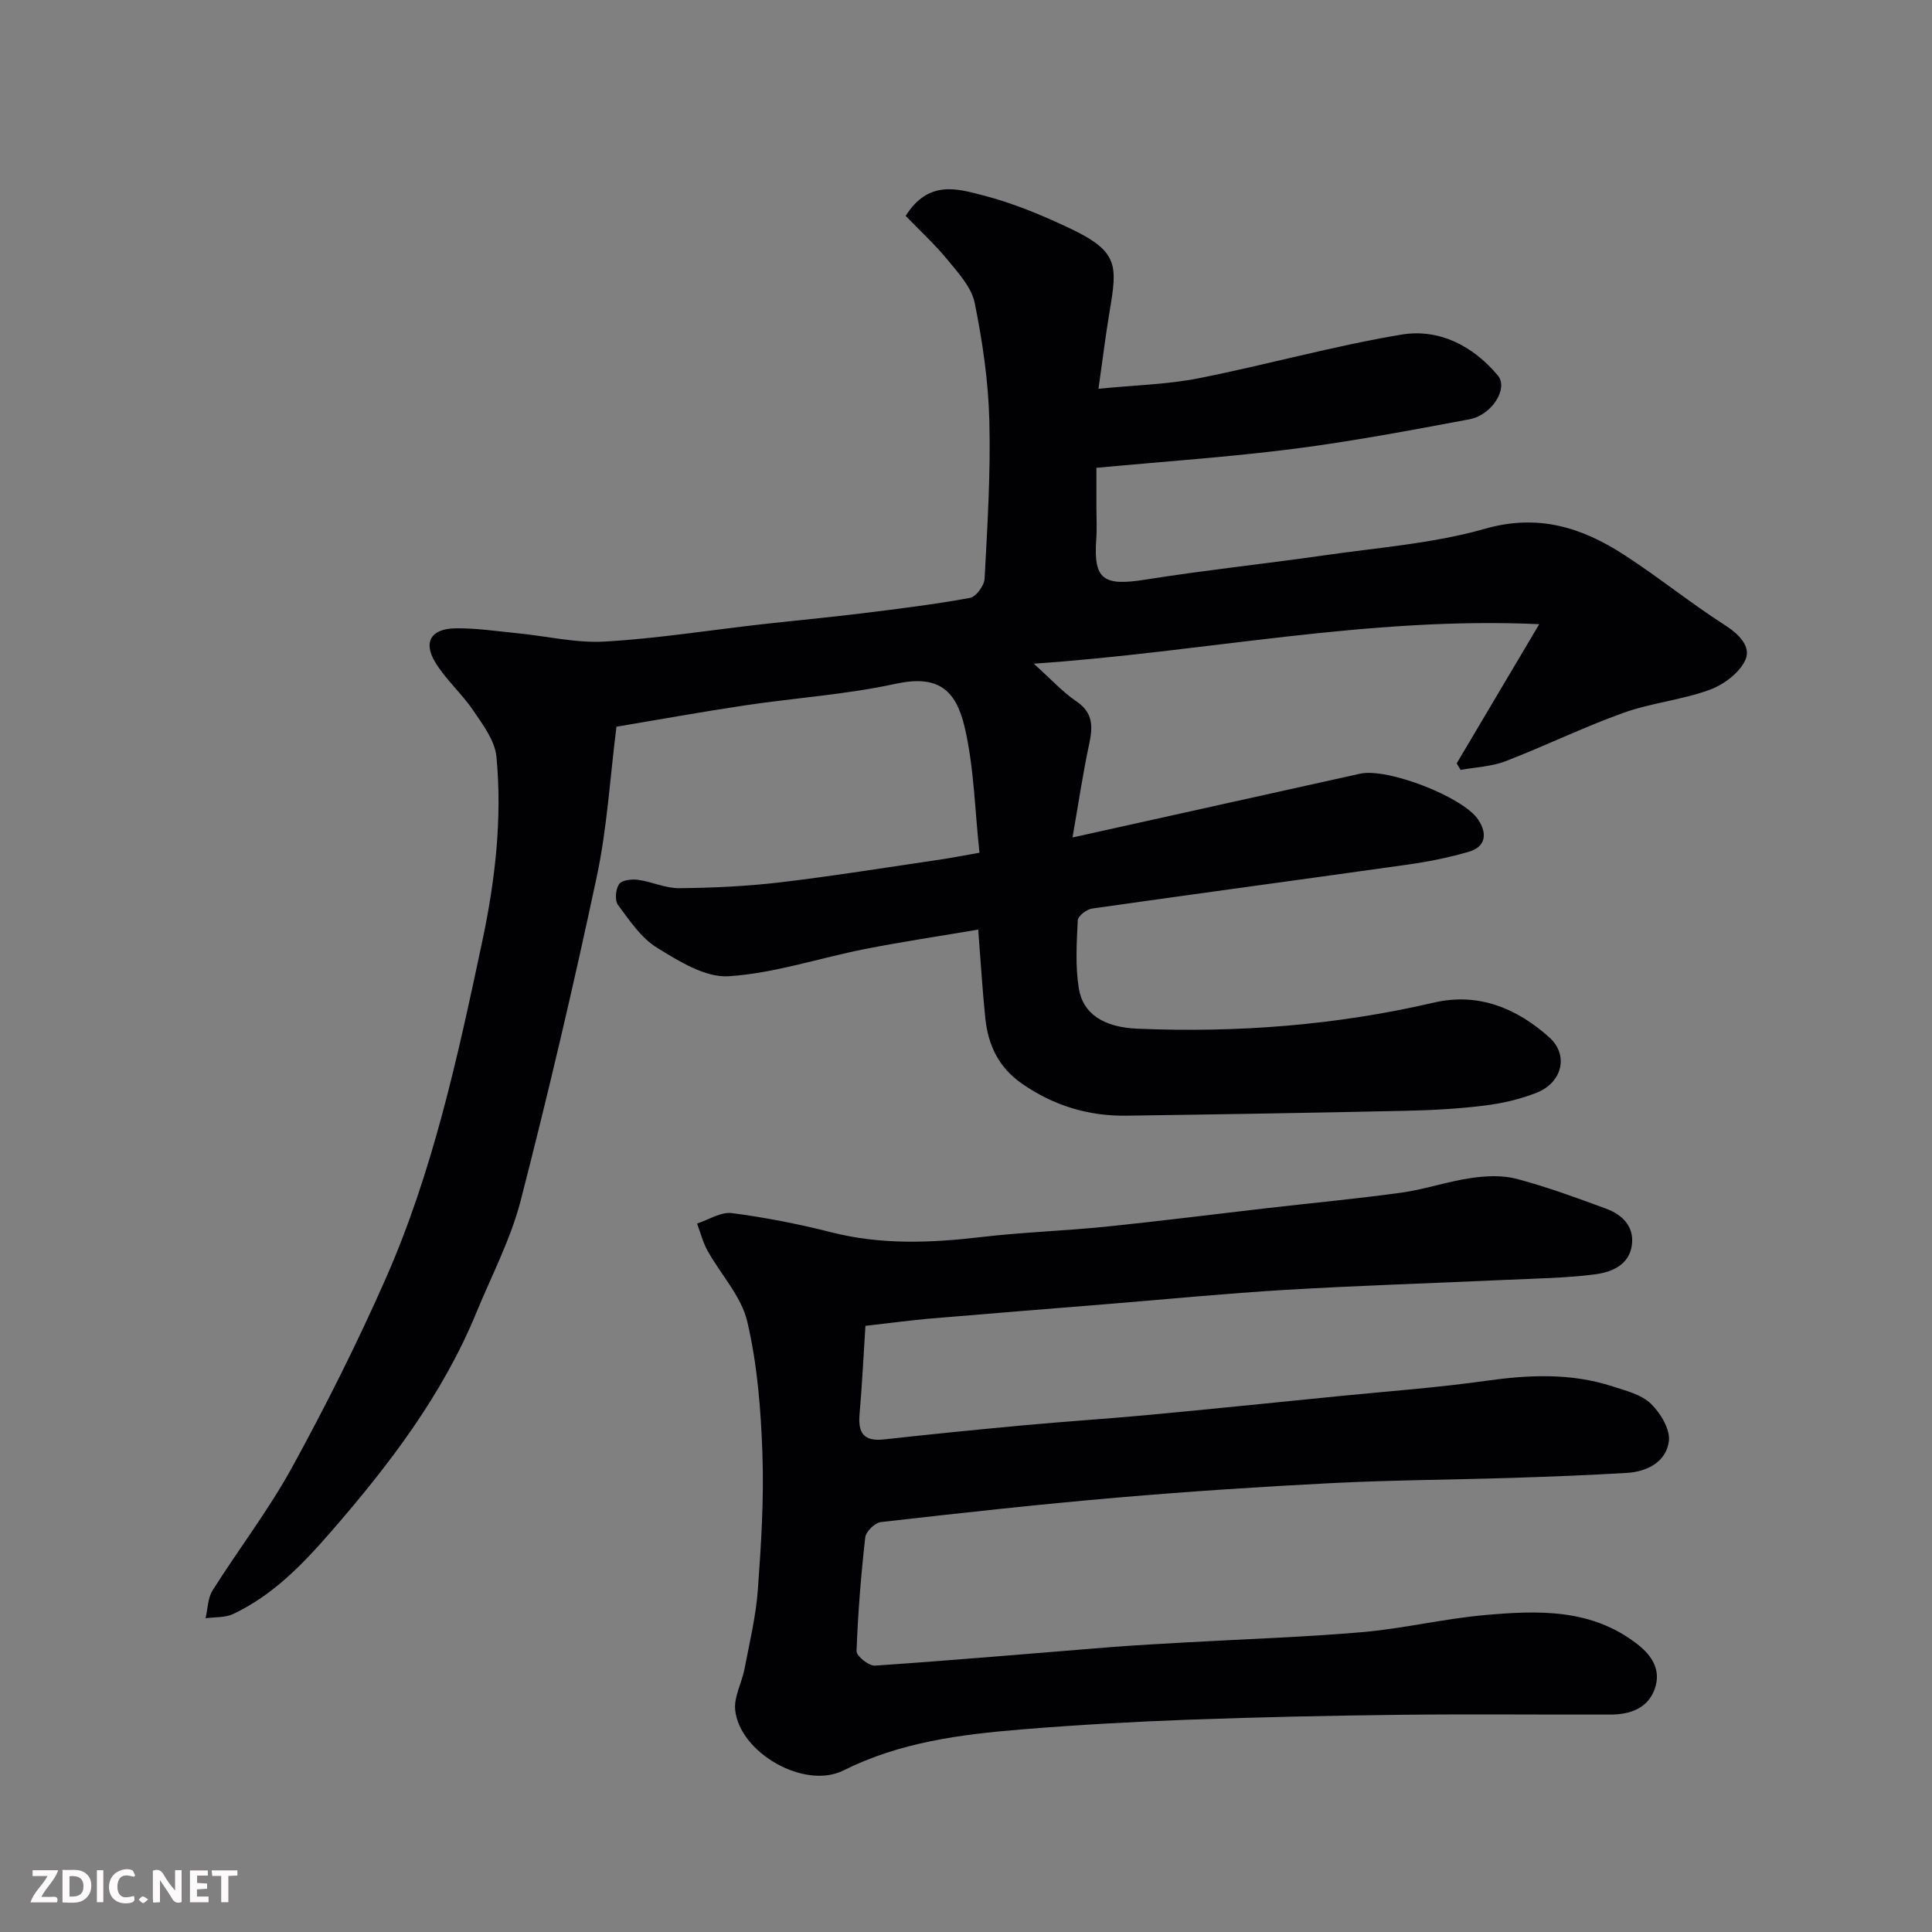 <svg enable-background="new 0 0 400 400" viewBox="0 0 400 400" xmlns="http://www.w3.org/2000/svg"><rect x="0" y="0" width="400" height="400" fill="#808080" stroke="none"/><path d="m187.51 44.7c4.73-7.56 10.83-5.6 16.15-4.22 6.1 1.58 12.04 4.05 17.75 6.75 10.3 4.87 9.93 7.68 8.29 17.45-.81 4.83-1.4 9.69-2.27 15.81 7.49-.75 14.21-.89 20.71-2.17 14.04-2.78 27.88-6.68 41.99-9.04 7.77-1.3 14.81 2.28 19.99 8.47 2.21 2.64-1.2 8.19-5.93 9.07-12.03 2.25-24.08 4.53-36.21 6.09-13.37 1.71-26.84 2.62-40.98 3.95v8.23c0 2.17.13 4.34-.03 6.5-.6 8.41 1.41 9.81 10.19 8.41 12.28-1.95 24.66-3.25 36.97-5.02 11.16-1.61 22.57-2.44 33.33-5.51 11.02-3.14 20.02-.27 28.78 5.39 7.13 4.61 13.75 10 20.89 14.57 2.96 1.89 5.46 4.47 4.23 7.2-1.22 2.69-4.51 5.14-7.43 6.2-5.78 2.1-12.1 2.7-17.89 4.78-8.25 2.96-16.17 6.85-24.36 10-2.89 1.11-6.17 1.22-9.28 1.79-.27-.45-.54-.9-.81-1.35 5.45-9.18 10.89-18.37 17.09-28.82-35.5-1.63-69.2 5.76-104.65 8.18 3.69 3.31 6 5.89 8.79 7.77 3.59 2.41 3.44 5.35 2.66 8.98-1.29 6.02-2.18 12.13-3.43 19.23 20.79-4.61 40.18-8.92 59.57-13.21 5.6-1.24 21.32 4.79 24.45 9.55 1.84 2.79 1.63 5.57-1.98 6.62-4.04 1.18-8.22 2.03-12.39 2.62-21.86 3.09-43.75 6.02-65.61 9.14-1.12.16-2.9 1.54-2.95 2.42-.23 4.66-.52 9.43.2 14 .84 5.39 5.15 8.16 12.17 8.45 20.68.87 41.15-.71 61.35-5.4 9.25-2.15 17.17 1.17 23.9 7.19 4.08 3.65 2.7 9.35-2.6 11.46-3.43 1.36-7.16 2.22-10.83 2.67-5.39.67-10.85.96-16.29 1.08-19.26.42-38.53.74-57.8 1.01-7.89.11-15.07-2.06-21.65-6.63-4.86-3.38-7.01-7.99-7.59-13.54-.6-5.72-.93-11.47-1.47-18.36-7.87 1.34-15.7 2.5-23.46 4.03-9.42 1.85-18.72 5.02-28.19 5.63-4.85.32-10.34-3.12-14.88-5.92-3.28-2.02-5.68-5.65-8.06-8.86-.69-.94-.48-3.25.24-4.3.56-.82 2.59-1.06 3.88-.89 2.89.39 5.73 1.77 8.57 1.74 6.95-.07 13.93-.39 20.83-1.2 11.04-1.31 22.02-3.09 33.02-4.7 2.39-.35 4.77-.82 8.31-1.44-.96-8.78-1.11-17.58-3.06-25.96-1.84-7.88-5.58-10.92-14.34-9.01-10.2 2.22-20.73 2.9-31.09 4.45-9.36 1.41-18.67 3.09-26.67 4.43-1.33 10.53-1.93 20.96-4.08 31.07-4.78 22.44-10.02 44.79-15.74 67.01-2.05 7.96-5.98 15.45-9.14 23.12-7.06 17.19-18.13 31.66-30.23 45.57-5.91 6.79-11.99 13.06-20.16 16.93-1.67.79-3.8.61-5.72.88.46-1.94.45-4.17 1.45-5.76 5.39-8.55 11.6-16.63 16.45-25.46 6.98-12.74 13.52-25.77 19.38-39.06 9.83-22.3 14.95-46.07 19.99-69.78 2.68-12.6 4.18-25.45 2.95-38.33-.32-3.34-2.82-6.62-4.83-9.59-2.35-3.48-5.65-6.34-7.82-9.91-2.57-4.23-.89-6.99 4.18-7.06 4.26-.06 8.53.59 12.79 1.01 6.04.59 12.11 2.07 18.09 1.73 10.78-.62 21.5-2.33 32.25-3.55 7.01-.79 14.04-1.44 21.05-2.3 7.46-.92 14.93-1.84 22.33-3.19 1.25-.23 2.96-2.54 3.03-3.97.58-10.92 1.27-21.87.98-32.79-.21-8.14-1.41-16.33-3.03-24.32-.65-3.21-3.36-6.16-5.57-8.86-2.67-3.26-5.83-6.15-8.72-9.15z" fill="#010103"/><path d="m179.18 274.5c-.4 6.18-.69 12.26-1.22 18.32-.34 3.84.88 5.65 5 5.2 9.62-1.06 19.26-2.03 28.9-2.92 8.52-.79 17.07-1.33 25.59-2.12 13.24-1.24 26.47-2.6 39.7-3.92 10.13-1.01 20.3-1.74 30.37-3.16 8.92-1.26 17.68-1.68 26.33 1.13 2.77.9 5.95 1.68 7.92 3.57 2.01 1.93 4.07 5.34 3.75 7.8-.55 4.22-4.44 6.3-8.7 6.55-7.92.47-15.86.78-23.8 1.03-12.43.39-24.87.45-37.29 1.08-14.81.75-29.62 1.73-44.4 3-16.35 1.41-32.67 3.21-48.97 5.07-1.22.14-3.08 1.96-3.22 3.16-.88 7.83-1.52 15.69-1.8 23.56-.04 1 2.54 3.09 3.8 3 16.24-1.1 32.46-2.53 48.69-3.82 5.43-.43 10.86-.71 16.3-1.02 12.03-.68 24.09-1.06 36.09-2.11 8.45-.74 16.79-2.78 25.24-3.52 10.99-.97 22.03-1.39 31.55 6.04 3.17 2.47 4.93 5.48 3.58 9.26-1.43 4.02-5.09 5.29-9.11 5.3-14.49.04-28.99-.12-43.48.05-14.6.17-29.2.48-43.79 1.01-11.54.42-23.08 1.07-34.6 2.01-12.7 1.04-25.24 2.63-36.98 8.5-8.09 4.04-21.5-3.66-22.42-12.52-.28-2.73 1.38-5.62 1.93-8.49 1.04-5.42 2.35-10.85 2.76-16.33.69-9.41 1.28-18.87.95-28.28-.32-9.14-1.05-18.42-3.13-27.29-1.23-5.25-5.49-9.76-8.23-14.69-.97-1.74-1.46-3.74-2.17-5.63 2.41-.78 4.93-2.45 7.2-2.16 6.94.9 13.85 2.26 20.63 3.98 10.27 2.61 20.51 2.21 30.89.99 8.66-1.02 17.4-1.29 26.08-2.18 11.25-1.15 22.46-2.58 33.69-3.87 9.12-1.05 18.27-1.9 27.37-3.16 4.82-.67 9.5-2.31 14.32-3.01 3.11-.46 6.52-.63 9.51.16 6.27 1.66 12.39 3.92 18.49 6.16 3.3 1.21 5.82 3.61 5.38 7.39-.5 4.33-4.25 5.8-7.79 6.24-6.04.76-12.18.84-18.28 1.12-15.2.7-30.41 1.17-45.59 2.07-12.32.73-24.6 1.94-36.9 2.94s-24.6 1.97-36.9 3.02c-4.23.38-8.47.95-13.24 1.49z" fill="#010103"/><g fill="#fcfafa"><path d="m37.59 393.81c-.92.31-1.52.05-2-.78-.7-1.2-1.52-2.34-2.47-3.78v4.59c-.55.03-.95.05-1.41.07-.03-.37-.06-.64-.06-.91 0-1.91 0-3.81 0-5.7 1.13-.41 1.77-.03 2.29.91.62 1.11 1.38 2.14 2.31 3.19v-4.2h1.35v6.61z"/><path d="m12.94 393.88v-6.75c1.9.19 3.93-.54 5.37 1.29.8 1.01.78 2.88.03 3.97-1.37 1.97-3.4 1.51-5.4 1.49m1.45-1.22c2.04.12 2.92-.58 2.89-2.21-.03-1.51-.98-2.19-2.89-2z"/><path d="m11.81 393.87h-5.49c.68-2.18 2.47-3.48 3.51-5.45h-3.08v-1.21h5.29c-.71 2.13-2.44 3.48-3.47 5.51.86 0 1.63.04 2.39-.01.79-.05 1.14.21.85 1.16"/><path d="m39.33 393.86v-6.61h3.7v1.07h-2.22v1.52c.68.04 1.34.09 2.07.13v1.07c-.72.05-1.38.09-2.1.14v1.48h2.4v1.19h-3.84z"/><path d="m27.71 388.56c-1.15-.3-2.46-.61-3.1.64-.37.73-.41 1.93-.06 2.67.63 1.35 1.99.93 3.17.68.35.94-.01 1.32-.93 1.46-1.62.25-3.05-.27-3.76-1.48-.73-1.24-.6-3.03.31-4.17.88-1.11 2.71-1.7 4-1.16.32.13.44.74.65 1.12-.1.08-.19.16-.28.24"/><path d="m49.15 387.24v1.07c-.59.02-1.17.05-1.87.08v5.44h-1.48v-5.44h-1.85c-.05-.4-.08-.73-.13-1.15z"/><path d="m20.06 387.21h1.33v6.62h-1.33z"/><path d="m30.68 393.25c-.49.38-.8.79-1.05.76-.32-.05-.6-.45-.9-.7.26-.24.51-.64.8-.67.29-.04.62.3 1.15.61"/></g></svg>